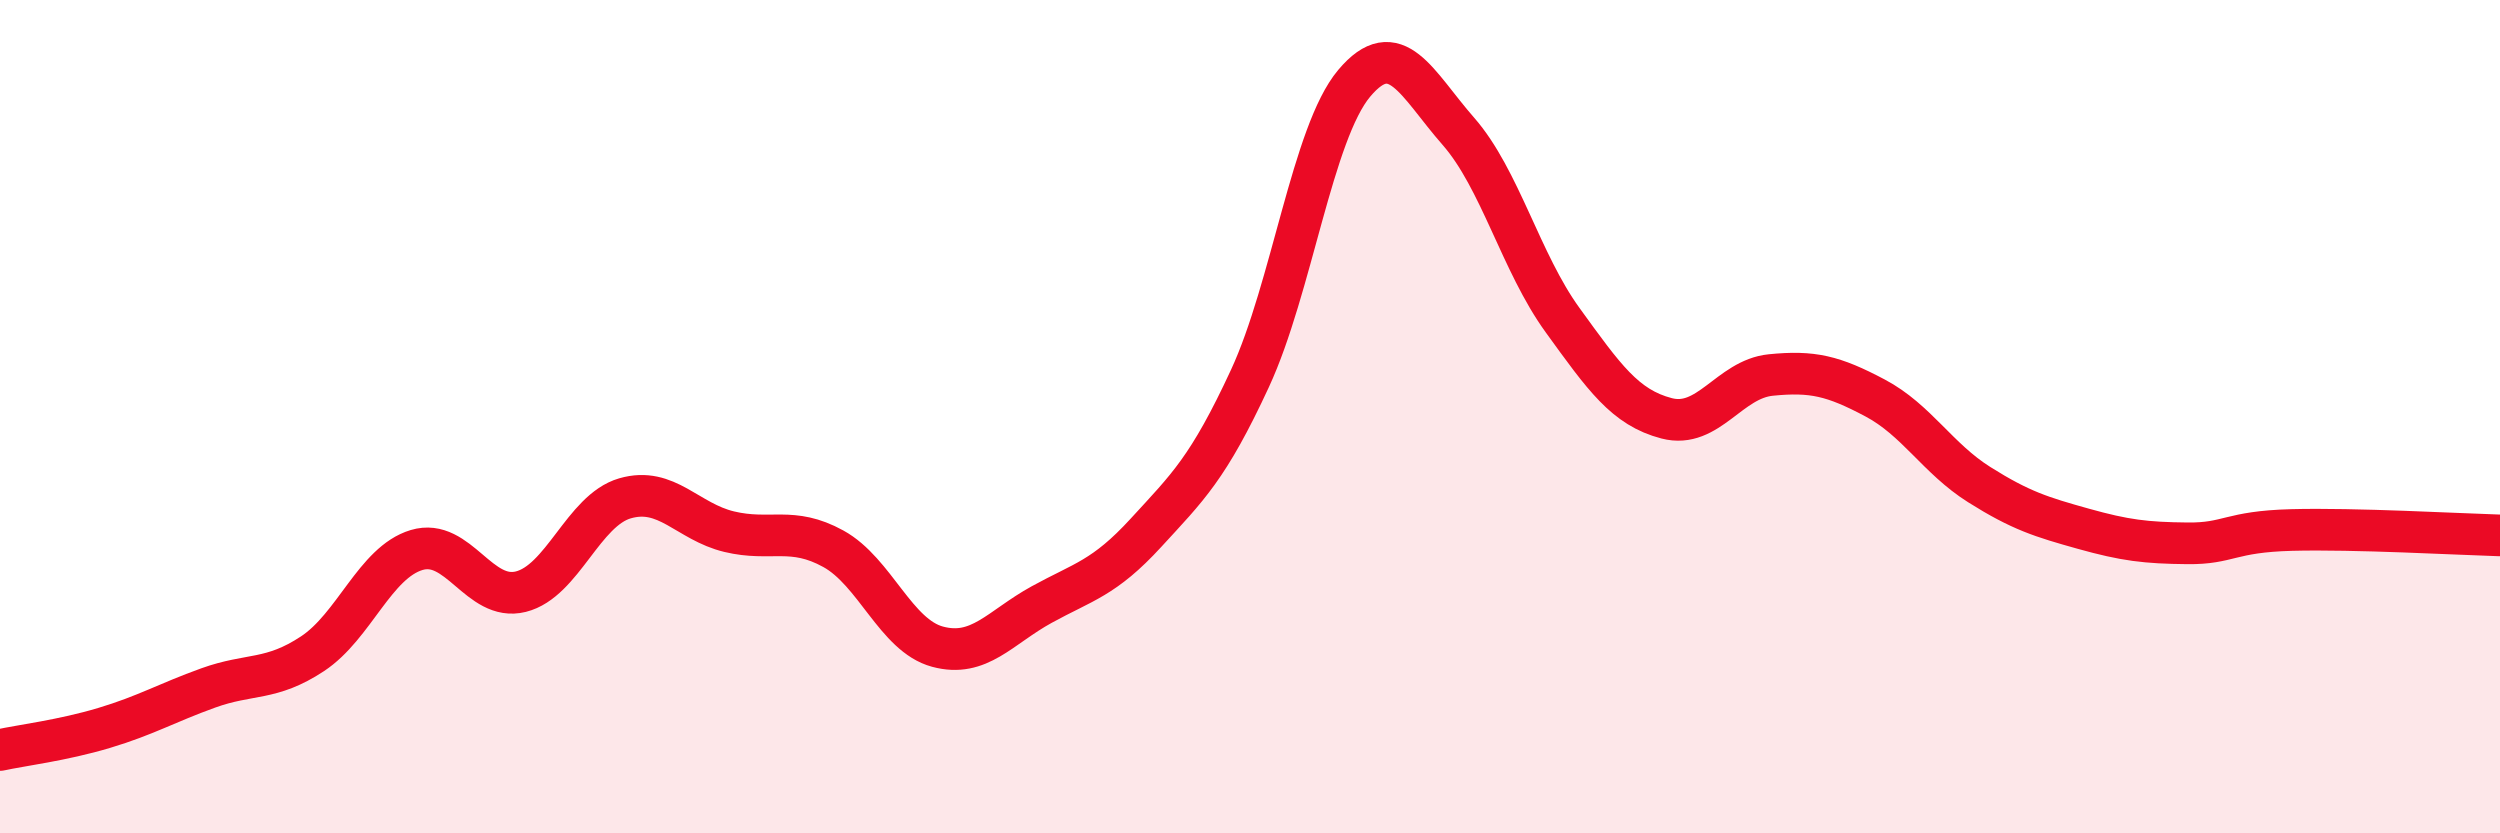 
    <svg width="60" height="20" viewBox="0 0 60 20" xmlns="http://www.w3.org/2000/svg">
      <path
        d="M 0,18 C 0.5,17.89 1.5,17.77 2.5,17.47 C 3.5,17.17 4,16.87 5,16.51 C 6,16.15 6.5,16.35 7.5,15.69 C 8.5,15.03 9,13.5 10,13.2 C 11,12.9 11.5,14.45 12.5,14.2 C 13.5,13.95 14,12.25 15,11.96 C 16,11.67 16.5,12.52 17.5,12.76 C 18.5,13 19,12.62 20,13.17 C 21,13.72 21.5,15.25 22.5,15.52 C 23.5,15.79 24,15.06 25,14.51 C 26,13.96 26.5,13.88 27.5,12.79 C 28.5,11.7 29,11.24 30,9.08 C 31,6.92 31.5,3.19 32.5,2 C 33.5,0.81 34,2.01 35,3.15 C 36,4.29 36.5,6.3 37.5,7.68 C 38.5,9.06 39,9.78 40,10.04 C 41,10.3 41.5,9.1 42.5,9 C 43.5,8.9 44,9.02 45,9.55 C 46,10.08 46.5,11 47.5,11.63 C 48.5,12.26 49,12.41 50,12.69 C 51,12.97 51.5,13.03 52.5,13.04 C 53.5,13.05 53.5,12.76 55,12.72 C 56.5,12.68 59,12.82 60,12.85L60 20L0 20Z"
        fill="#EB0A25"
        opacity="0.1"
        stroke-linecap="round"
        stroke-linejoin="round"
      />
      <path
        d="M 0,18 C 0.5,17.89 1.5,17.77 2.5,17.47 C 3.5,17.17 4,16.87 5,16.51 C 6,16.15 6.5,16.35 7.5,15.69 C 8.5,15.03 9,13.5 10,13.2 C 11,12.9 11.5,14.45 12.5,14.2 C 13.5,13.95 14,12.25 15,11.96 C 16,11.67 16.5,12.52 17.5,12.76 C 18.5,13 19,12.62 20,13.17 C 21,13.72 21.5,15.25 22.5,15.52 C 23.5,15.79 24,15.06 25,14.51 C 26,13.96 26.5,13.88 27.5,12.79 C 28.5,11.7 29,11.24 30,9.08 C 31,6.92 31.5,3.19 32.5,2 C 33.5,0.81 34,2.01 35,3.15 C 36,4.29 36.5,6.3 37.5,7.68 C 38.5,9.06 39,9.78 40,10.04 C 41,10.3 41.5,9.1 42.5,9 C 43.5,8.9 44,9.02 45,9.55 C 46,10.08 46.5,11 47.5,11.63 C 48.5,12.26 49,12.41 50,12.69 C 51,12.97 51.5,13.03 52.5,13.04 C 53.5,13.05 53.5,12.76 55,12.72 C 56.5,12.68 59,12.82 60,12.85"
        stroke="#EB0A25"
        stroke-width="1"
        fill="none"
        stroke-linecap="round"
        stroke-linejoin="round"
      />
    </svg>
  